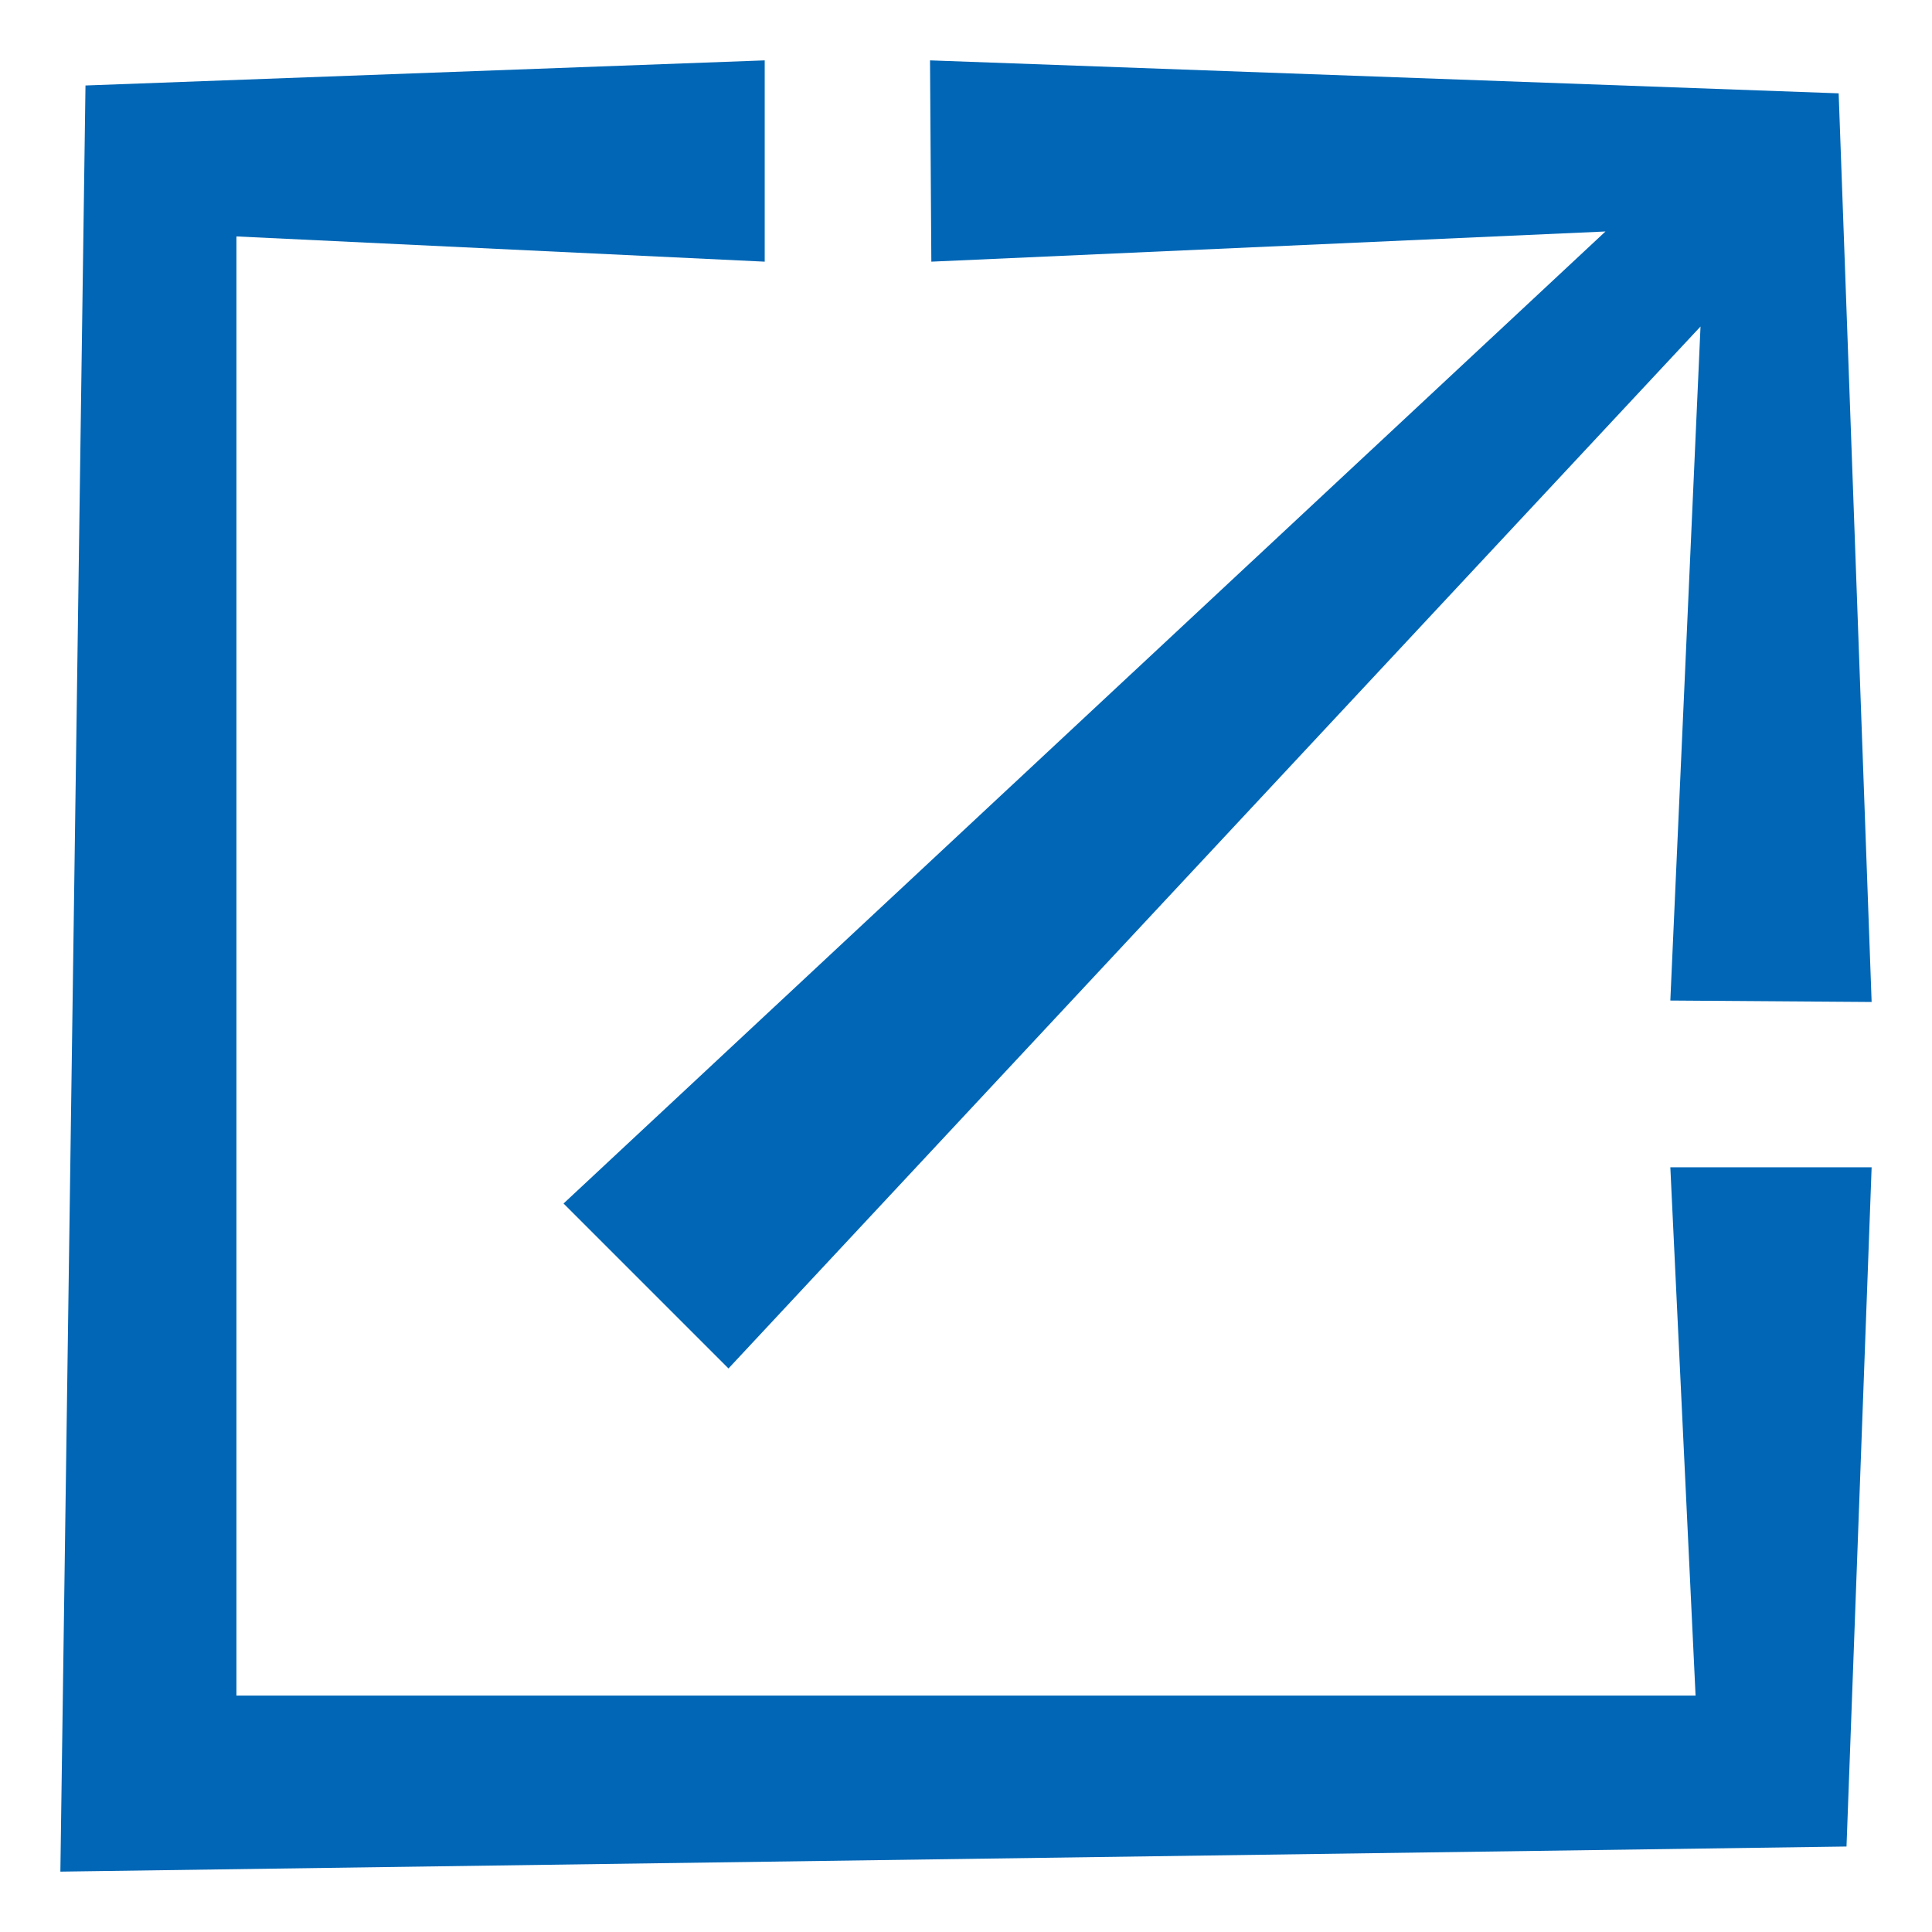 <svg width="16" height="16" viewBox="0 0 16 16" fill="none" xmlns="http://www.w3.org/2000/svg">
<path d="M14.083 2.704L13.833 8.286L15.5 8.298L15.227 0.773L7.702 0.5L7.713 2.167L13.296 1.917L4.667 9.967L6.033 11.333L14.083 2.704Z" fill="#0066B5"/>
<path d="M6.333 0.5L0.708 0.708L0.5 15.5L15.292 15.292L15.5 9.667H13.833L14.042 14.042H1.958V1.958L6.333 2.167V0.5Z" fill="#0066B5"/>
</svg>
